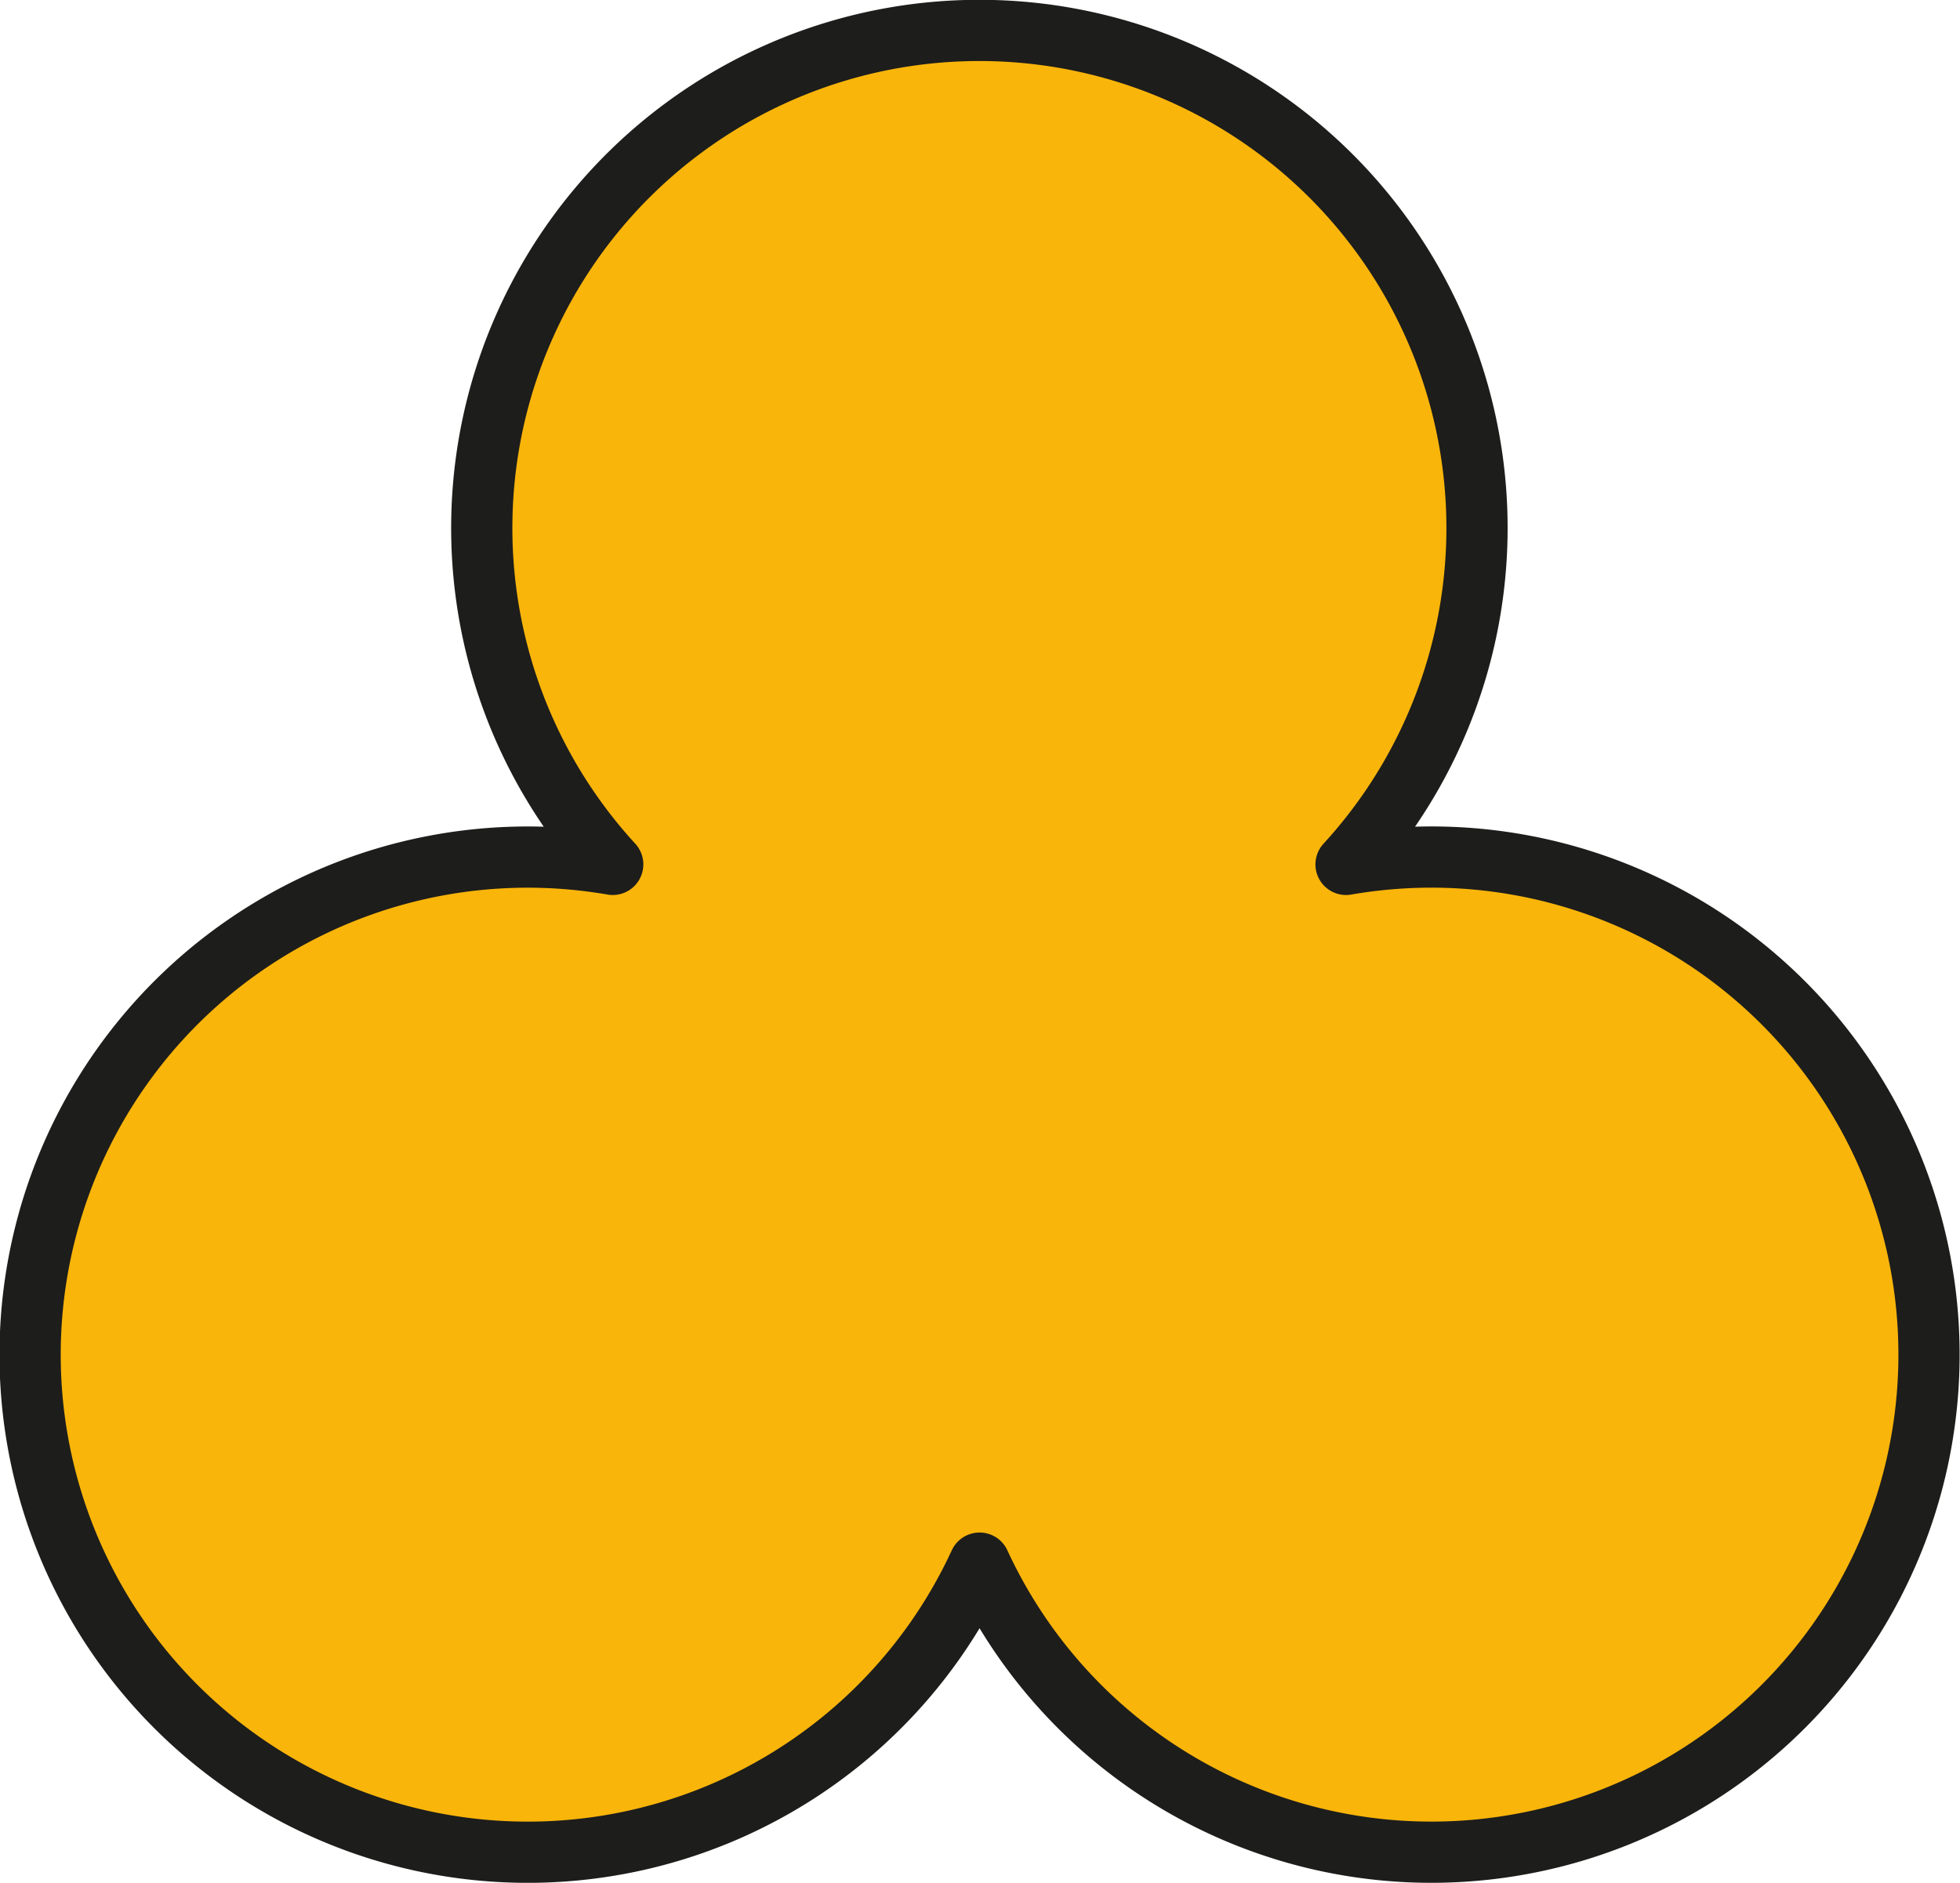 <svg id="Layer_1" data-name="Layer 1" xmlns="http://www.w3.org/2000/svg" viewBox="0 0 160.07 153.78"><defs><style>.cls-1{fill:#fab50a;stroke:#1d1d1b;stroke-linecap:round;stroke-linejoin:round;stroke-width:5px;}</style></defs><path class="cls-1" d="M116.93,70a40.83,40.83,0,0,0-7,.6,40.64,40.64,0,1,0-59.89,0A40.64,40.64,0,1,0,80,127.67,40.64,40.64,0,1,0,116.93,70Z"/></svg>